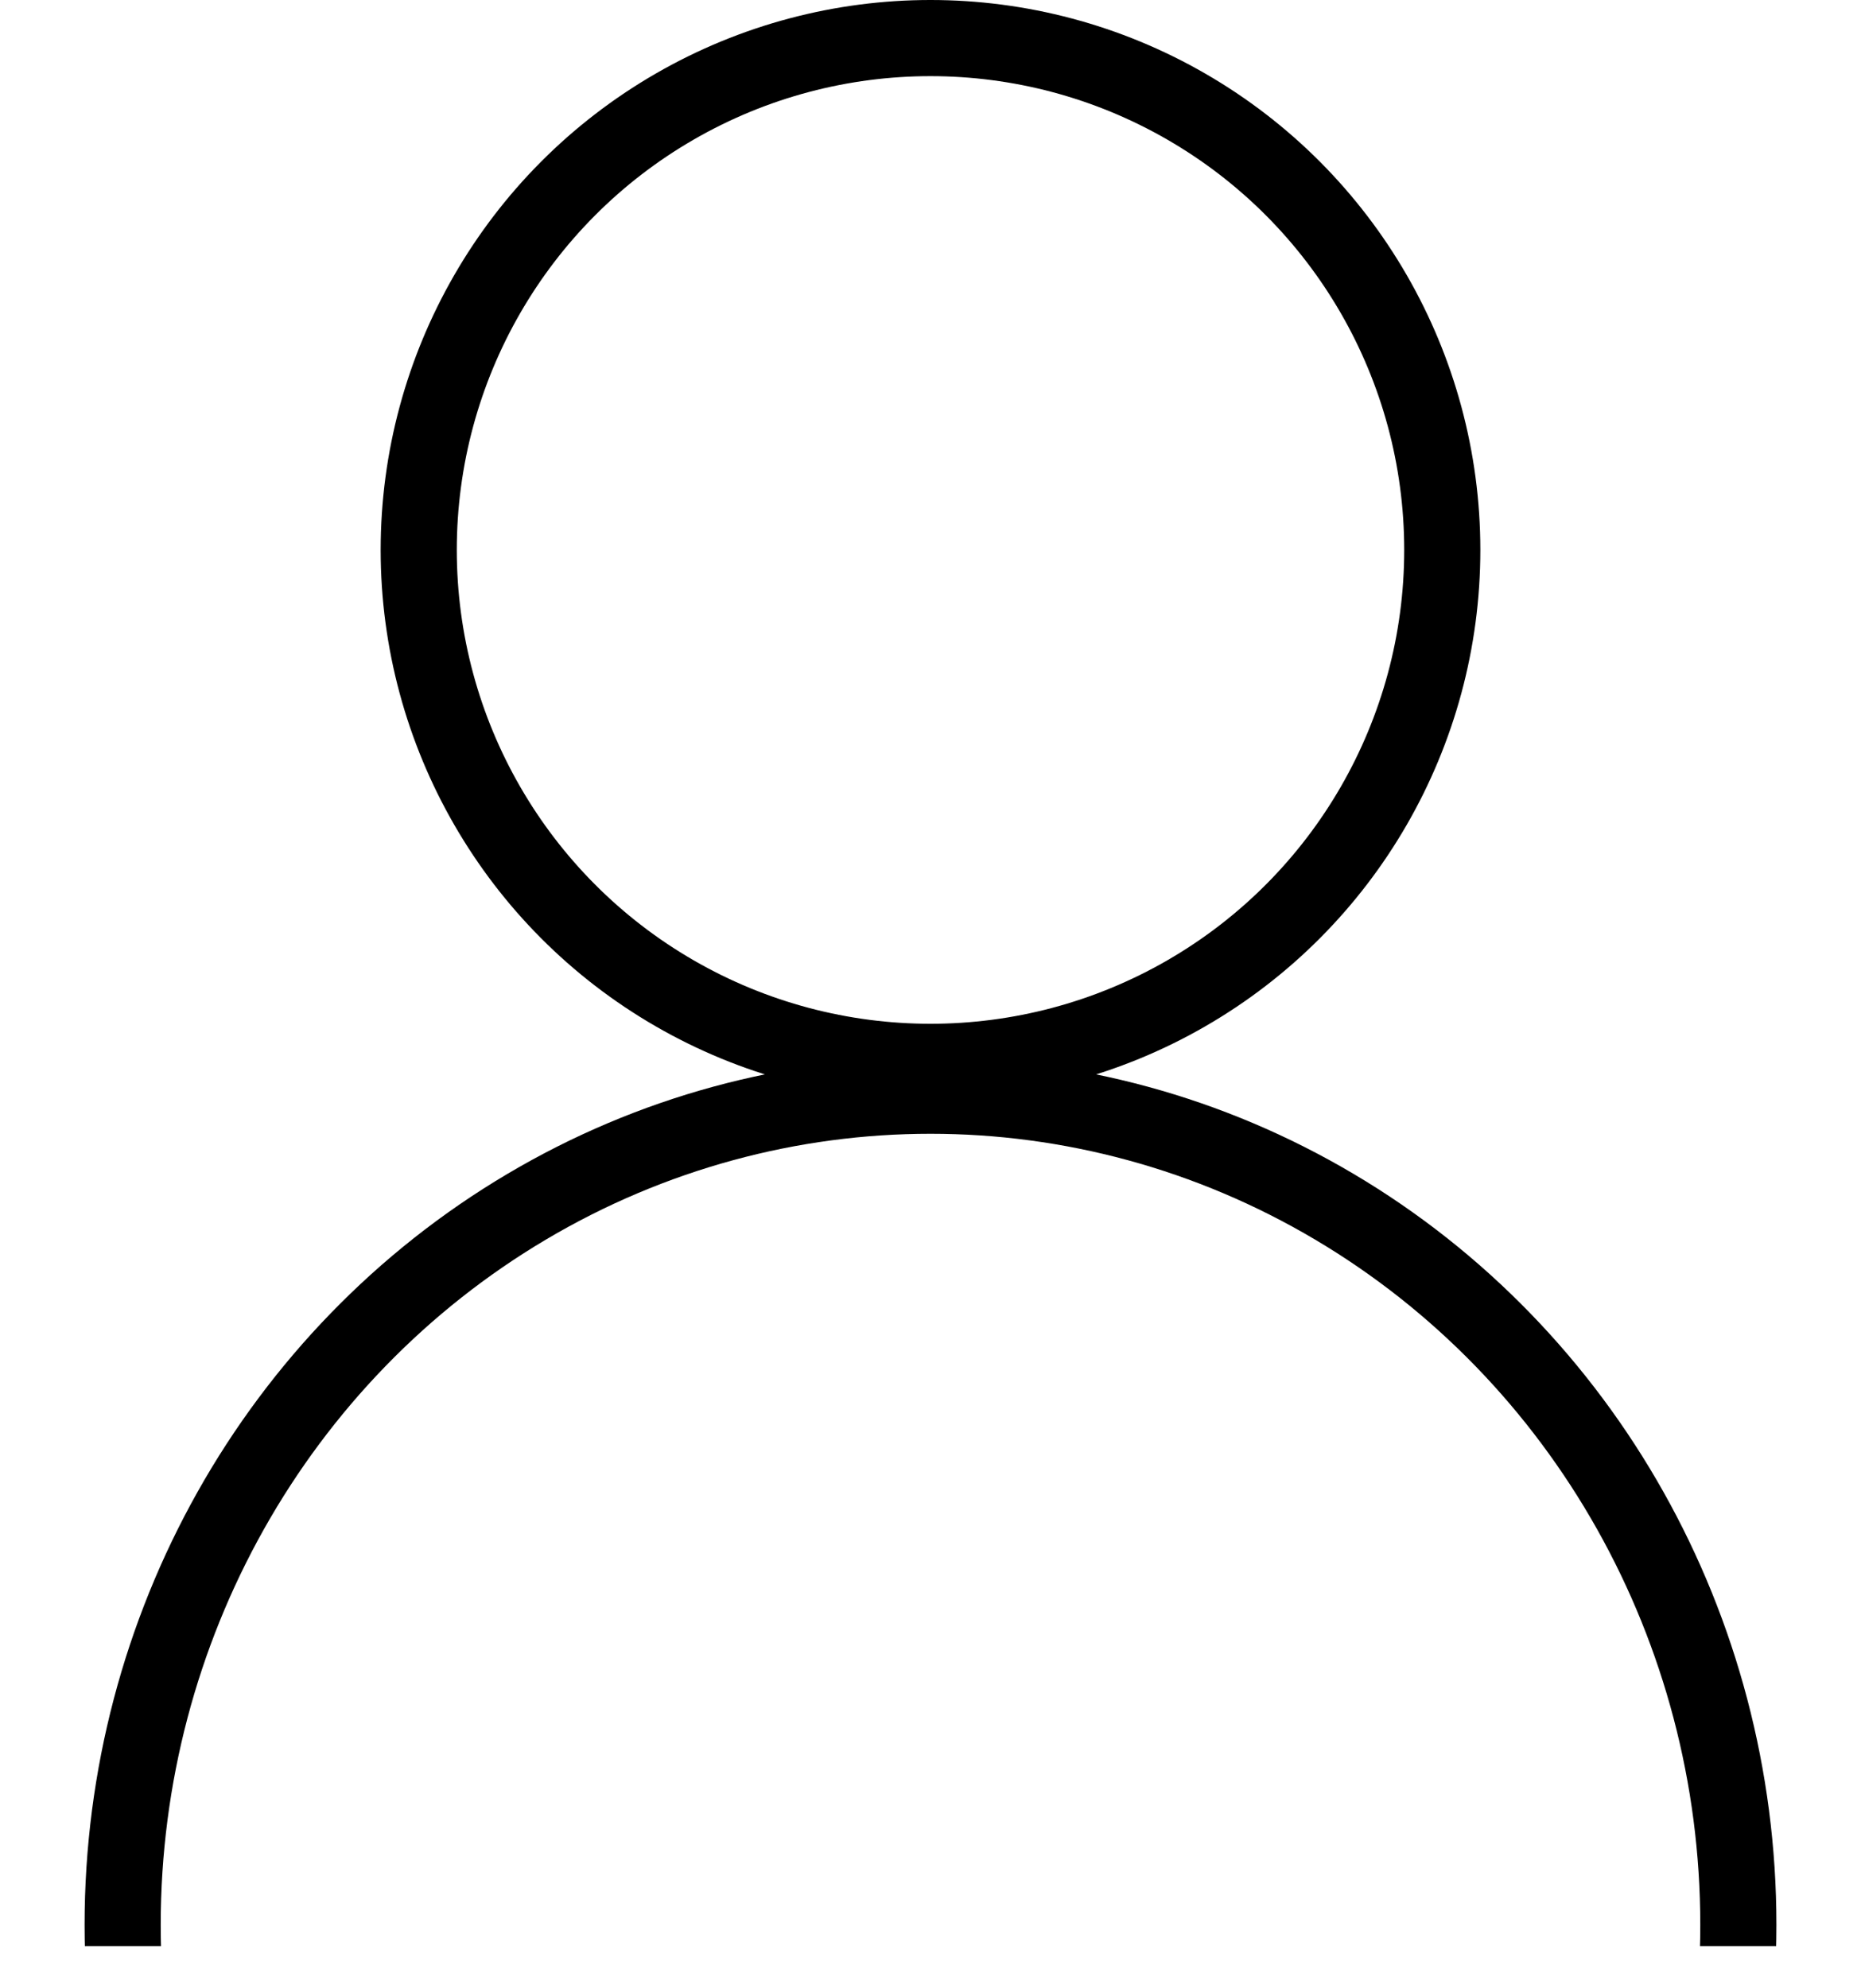 <svg xmlns="http://www.w3.org/2000/svg" xmlns:xlink="http://www.w3.org/1999/xlink" width="44" height="47" viewBox="0 0 44 47">
  <defs>
    <clipPath id="clip-path">
      <rect id="長方形_7741" data-name="長方形 7741" width="44" height="47" transform="translate(1201 2413)" fill="#fff" stroke="#707070" stroke-width="1"/>
    </clipPath>
    <clipPath id="clip-path-2">
      <rect id="長方形_7740" data-name="長方形 7740" width="40" height="21" transform="translate(0 0.257)" fill="#fff" stroke="#707070" stroke-width="1.8"/>
    </clipPath>
  </defs>
  <g id="icn_contact_recruit" transform="translate(-1201 -2413)" clip-path="url(#clip-path)">
    <g id="グループ_16714" data-name="グループ 16714" transform="translate(-50)">
      <g id="楕円形_145" data-name="楕円形 145" transform="translate(1260 2413)" fill="none" stroke="#000" stroke-width="1.8">
        <circle cx="13" cy="13" r="13" stroke="none"/>
        <circle cx="13" cy="13" r="12.1" fill="none"/>
      </g>
      <g id="マスクグループ_786" data-name="マスクグループ 786" transform="translate(1253 2437.743)" clip-path="url(#clip-path-2)">
        <g id="楕円形_146" data-name="楕円形 146" transform="translate(0 0.257)" fill="none" stroke="#000" stroke-width="1.8">
          <ellipse cx="20" cy="20.5" rx="20" ry="20.5" stroke="none"/>
          <ellipse cx="20" cy="20.5" rx="19.1" ry="19.6" fill="none"/>
        </g>
      </g>
    </g>
  </g>
</svg>
